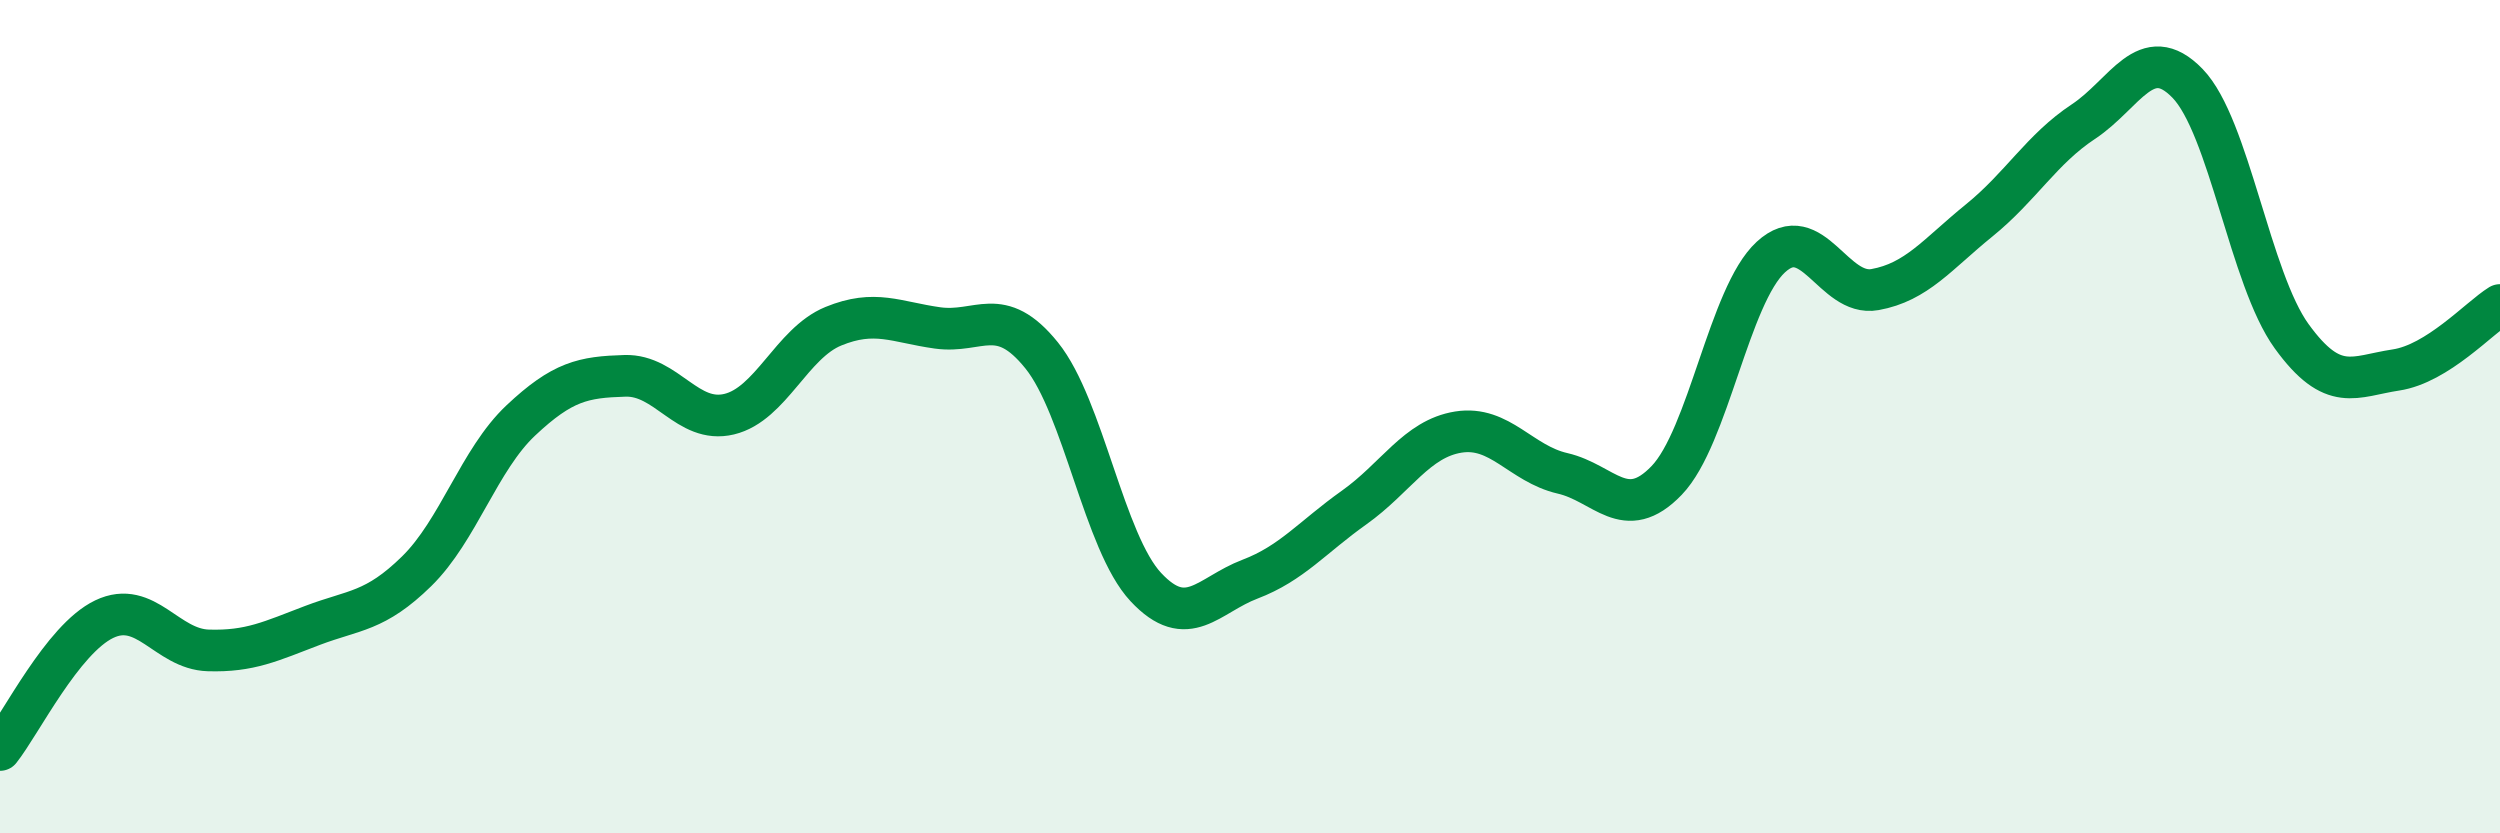 
    <svg width="60" height="20" viewBox="0 0 60 20" xmlns="http://www.w3.org/2000/svg">
      <path
        d="M 0,18 C 0.5,17.37 1.5,15.34 2.5,14.86 C 3.5,14.38 4,15.58 5,15.61 C 6,15.64 6.5,15.39 7.5,15.01 C 8.5,14.63 9,14.69 10,13.71 C 11,12.73 11.5,11.03 12.5,10.09 C 13.5,9.15 14,9.05 15,9.02 C 16,8.99 16.5,10.18 17.5,9.94 C 18.5,9.7 19,8.24 20,7.83 C 21,7.42 21.5,7.73 22.5,7.87 C 23.5,8.01 24,7.29 25,8.53 C 26,9.77 26.5,13.02 27.5,14.09 C 28.5,15.16 29,14.28 30,13.9 C 31,13.52 31.5,12.89 32.5,12.18 C 33.5,11.47 34,10.53 35,10.37 C 36,10.21 36.5,11.13 37.5,11.36 C 38.5,11.59 39,12.57 40,11.53 C 41,10.49 41.5,7.09 42.5,6.17 C 43.5,5.25 44,7.13 45,6.95 C 46,6.77 46.5,6.1 47.5,5.29 C 48.5,4.48 49,3.58 50,2.92 C 51,2.26 51.5,0.97 52.5,2 C 53.5,3.03 54,6.69 55,8.07 C 56,9.45 56.5,9.03 57.5,8.88 C 58.5,8.73 59.5,7.63 60,7.32L60 20L0 20Z"
        fill="#008740"
        opacity="0.1"
        stroke-linecap="round"
        stroke-linejoin="round"
      />
      <path
        d="M 0,18 C 0.5,17.37 1.5,15.34 2.5,14.86 C 3.5,14.38 4,15.58 5,15.61 C 6,15.64 6.5,15.39 7.5,15.01 C 8.5,14.63 9,14.69 10,13.71 C 11,12.73 11.5,11.03 12.5,10.09 C 13.5,9.15 14,9.05 15,9.02 C 16,8.99 16.5,10.18 17.5,9.94 C 18.5,9.7 19,8.24 20,7.83 C 21,7.42 21.5,7.73 22.5,7.87 C 23.5,8.01 24,7.29 25,8.53 C 26,9.77 26.5,13.02 27.5,14.09 C 28.5,15.16 29,14.28 30,13.9 C 31,13.52 31.5,12.89 32.5,12.18 C 33.5,11.47 34,10.53 35,10.37 C 36,10.21 36.5,11.13 37.5,11.36 C 38.5,11.59 39,12.57 40,11.53 C 41,10.49 41.5,7.09 42.5,6.17 C 43.5,5.25 44,7.13 45,6.95 C 46,6.77 46.5,6.1 47.5,5.29 C 48.5,4.48 49,3.58 50,2.92 C 51,2.26 51.5,0.97 52.5,2 C 53.5,3.03 54,6.69 55,8.07 C 56,9.45 56.5,9.03 57.5,8.88 C 58.5,8.73 59.5,7.63 60,7.32"
        stroke="#008740"
        stroke-width="1"
        fill="none"
        stroke-linecap="round"
        stroke-linejoin="round"
      />
    </svg>
  